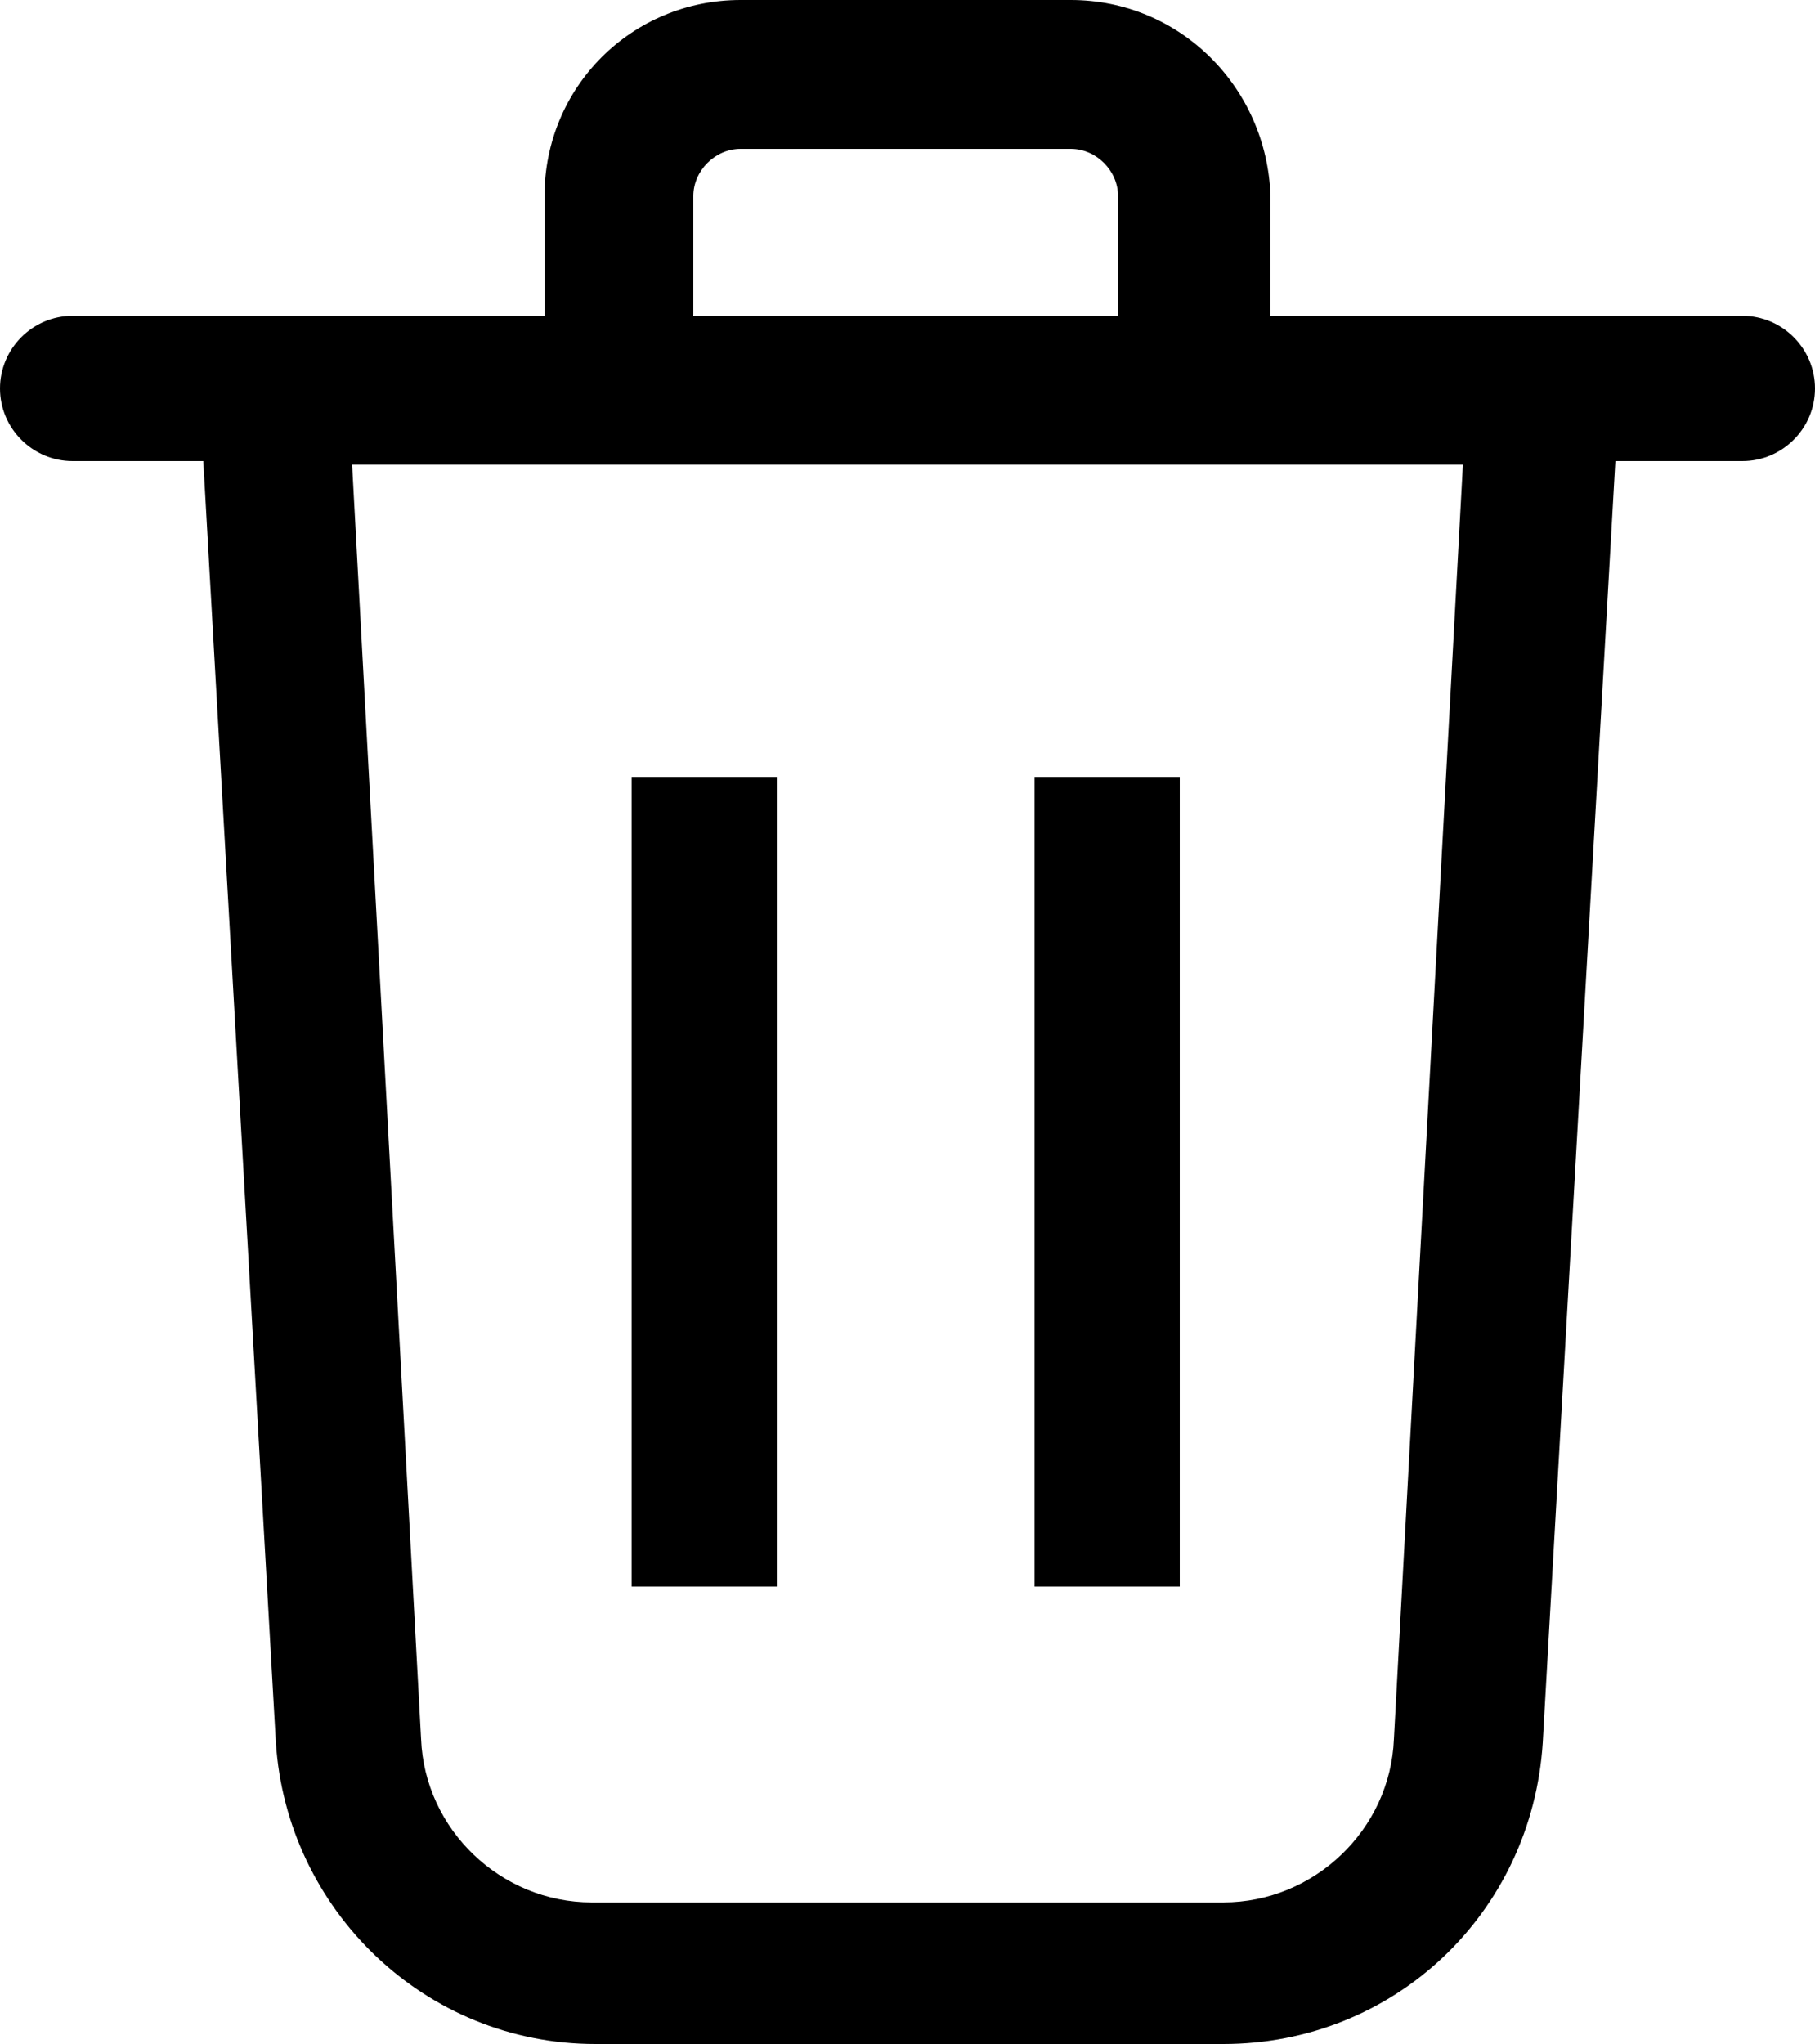 <?xml version="1.0" encoding="utf-8"?>
<!-- Generator: Adobe Illustrator 24.1.0, SVG Export Plug-In . SVG Version: 6.00 Build 0)  -->
<svg version="1.1" id="Layer_1" xmlns="http://www.w3.org/2000/svg" xmlns:xlink="http://www.w3.org/1999/xlink" x="0px" y="0px"
	 viewBox="0 0 50 56.3" style="enable-background:new 0 0 50 56.3;" xml:space="preserve">
<rect x="17.4" y="21.4" width="4" height="22.3"/>
<rect x="28.5" y="21.4" width="4" height="22.3"/>
<path d="M29.5,0h-9.1c-3,0-5.4,2.4-5.4,5.4l0,0v3.3H2c-1.1,0-2,0.9-2,2s0.9,2,2,2h3.6l2,35.3c0.3,4.6,4.1,8.3,8.8,8.3h17.3
	c4.7,0,8.5-3.6,8.8-8.3l2-35.3H48c1.1,0,2-0.9,2-2s-0.9-2-2-2h-13V5.4C34.9,2.4,32.5,0,29.5,0L29.5,0z M19.1,5.4
	c0-0.7,0.6-1.3,1.3-1.3h9.1c0.7,0,1.3,0.6,1.3,1.3v3.3H19.1L19.1,5.4z M40.3,12.8l-1.9,35.1c-0.1,2.5-2.2,4.5-4.7,4.5H16.3
	c-2.5,0-4.6-2-4.7-4.5L9.7,12.8H40.3z"/>
</svg>
